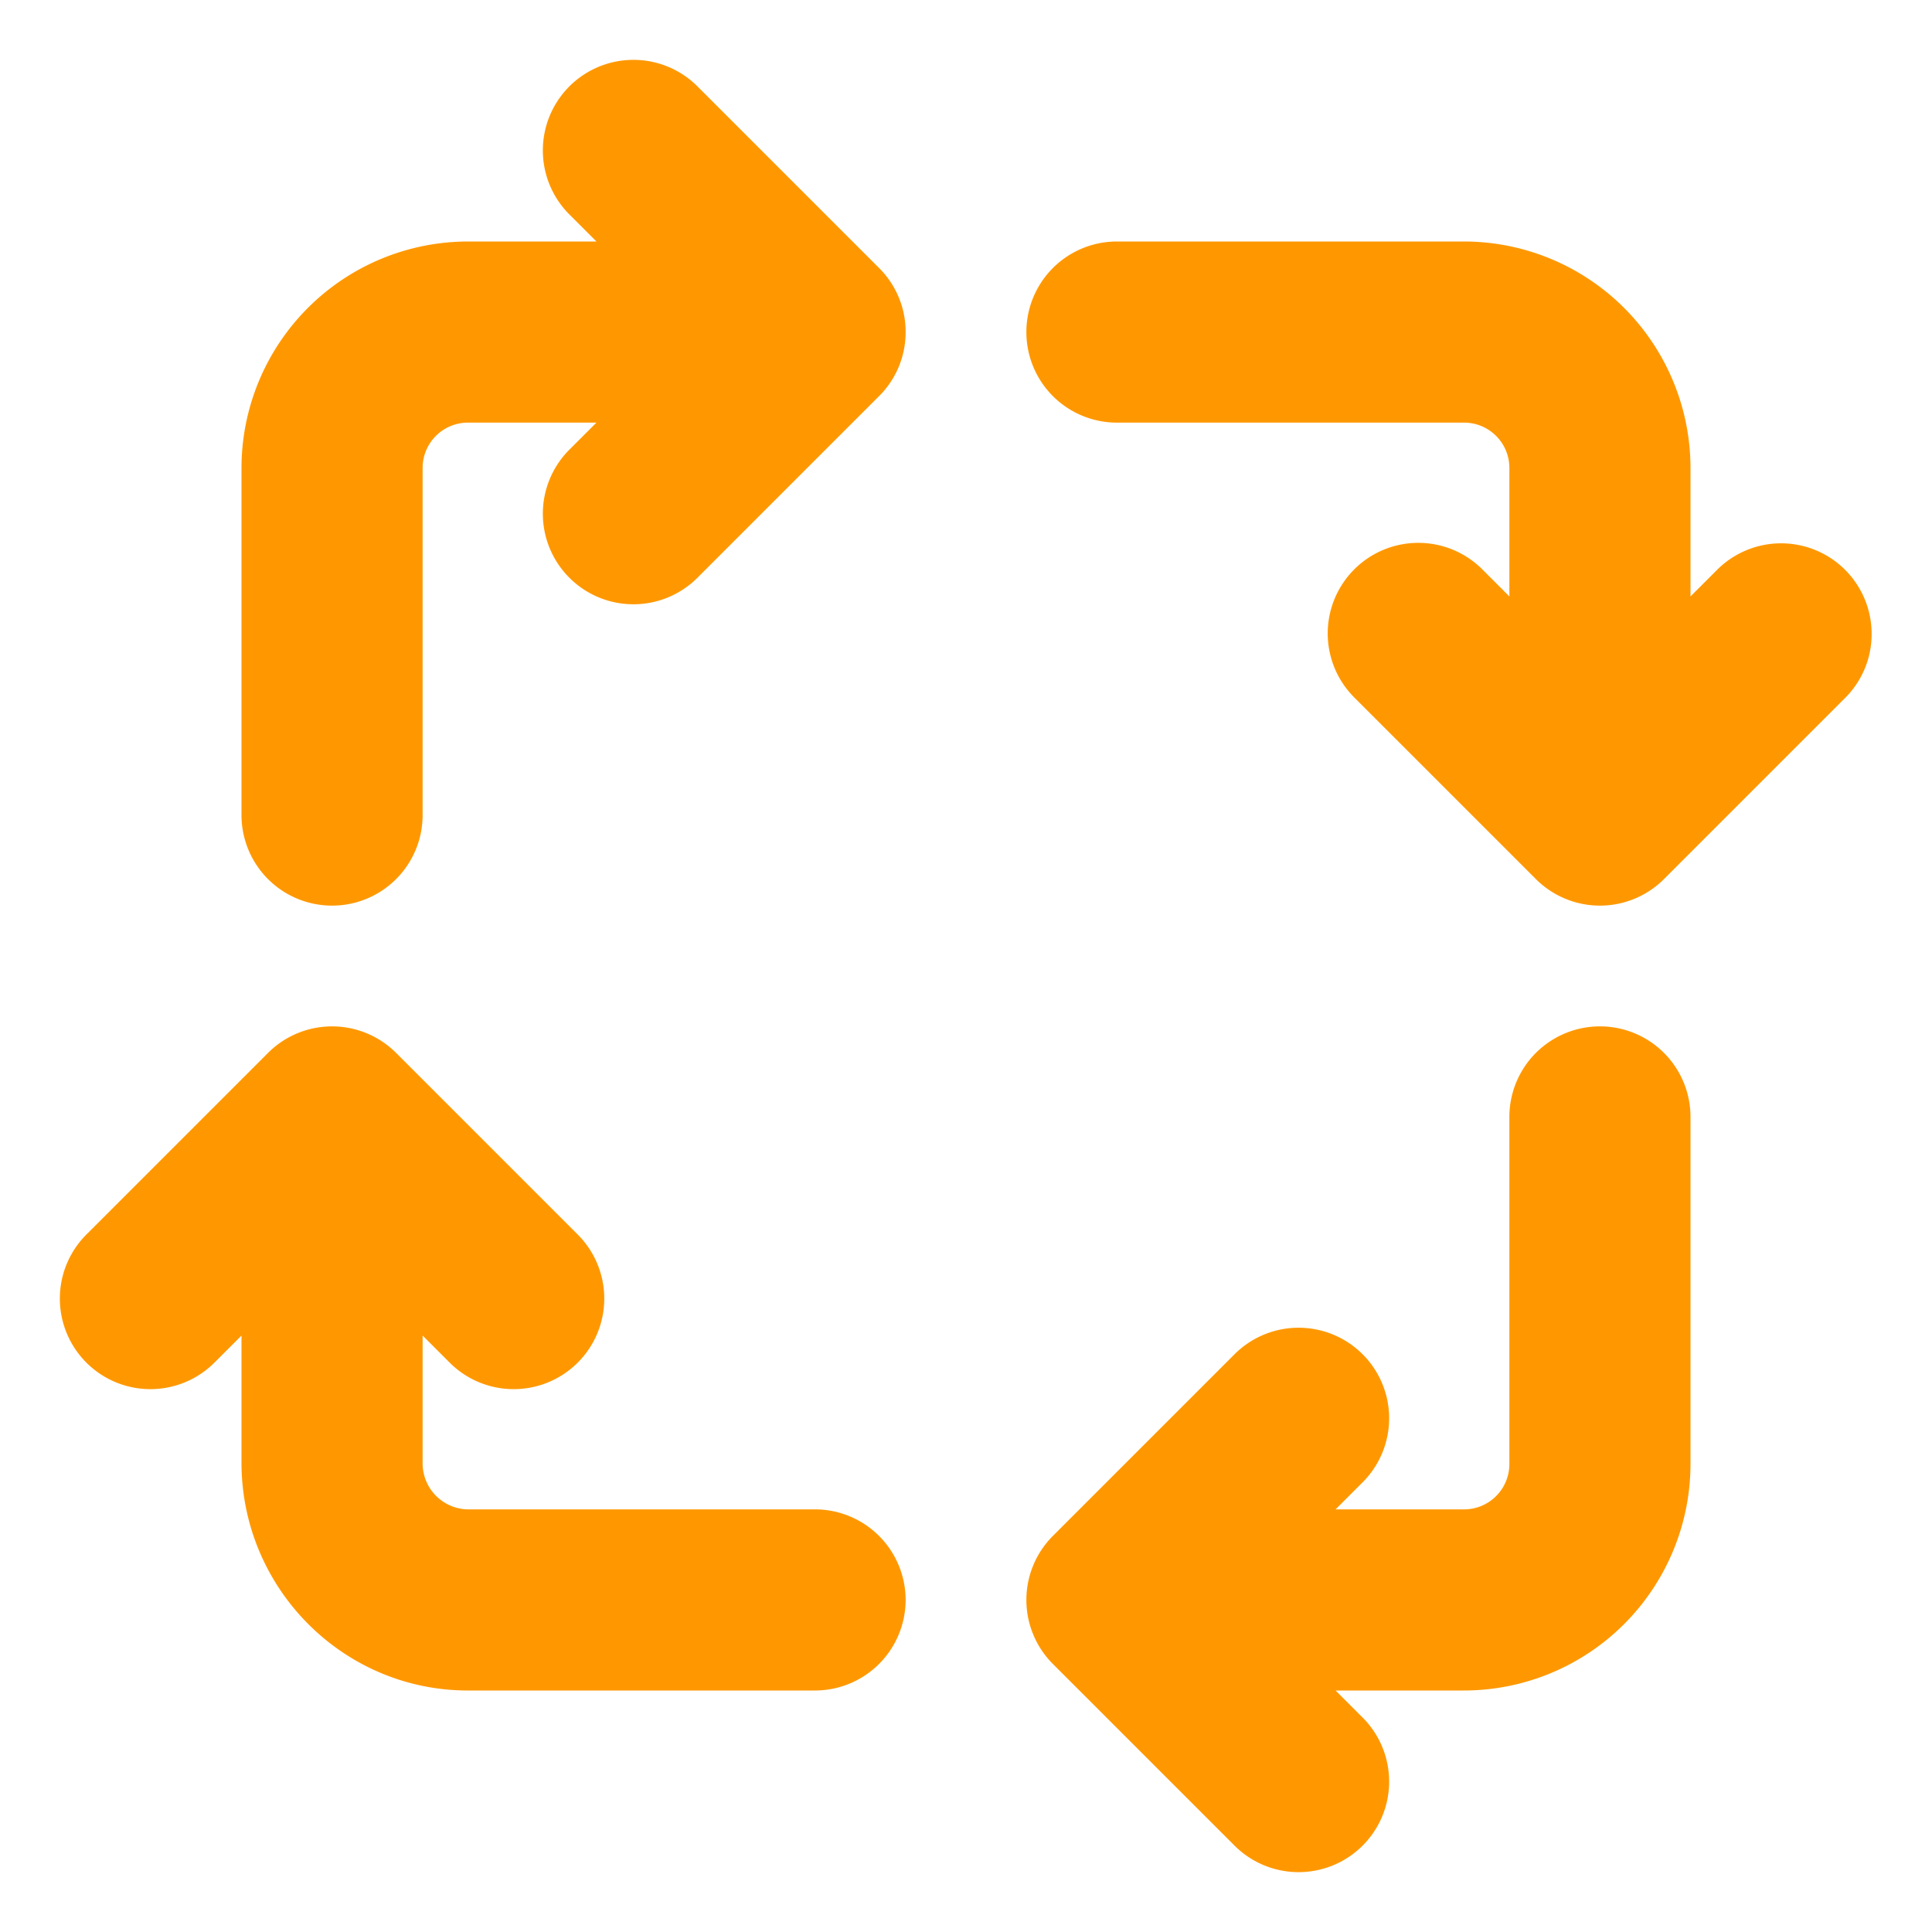 <svg height="512" viewBox="0 0 512 512" width="512" xmlns="http://www.w3.org/2000/svg"><g id="Flat" fill="#ff9800"><path d="m240 424a24.032 24.032 0 0 1 -24 24h-92c-33.08 0-60-27.09-60-60.38v-33.68l-7.03 7.03a24 24 0 1 1 -33.94-33.94l48-48a24 24 0 0 1 33.94 0l48 48a24 24 0 1 1 -33.94 33.94l-7.03-7.03v33.68a12.2 12.2 0 0 0 12 12.38h92a24.032 24.032 0 0 1 24 24z"/><path d="m448 296v92a60.073 60.073 0 0 1 -60 60h-34.06l7.03 7.03a24 24 0 1 1 -33.94 33.94l-48-48a24 24 0 0 1 0-33.94l48-48a24 24 0 1 1 33.94 33.94l-7.03 7.03h34.06a12.01 12.01 0 0 0 12-12v-92a24 24 0 0 1 48 0z"/><path d="m496 168a23.851 23.851 0 0 1 -7.03 16.97l-48 48a24 24 0 0 1 -33.94 0l-48-48a24 24 0 1 1 33.94-33.94l7.03 7.03v-34.06a12.01 12.01 0 0 0 -12-12h-92a24 24 0 0 1 0-48h92a60.073 60.073 0 0 1 60 60v34.06l7.03-7.03a23.989 23.989 0 0 1 40.97 16.97z"/><path d="m240 88a23.851 23.851 0 0 1 -7.03 16.97l-48 48a24 24 0 1 1 -33.94-33.94l7.03-7.03h-34.06a12.01 12.01 0 0 0 -12 12v92a24 24 0 0 1 -48 0v-92a60.073 60.073 0 0 1 60-60h34.06l-7.03-7.03a24 24 0 1 1 33.94-33.94l48 48a23.851 23.851 0 0 1 7.03 16.97z"/></g></svg>